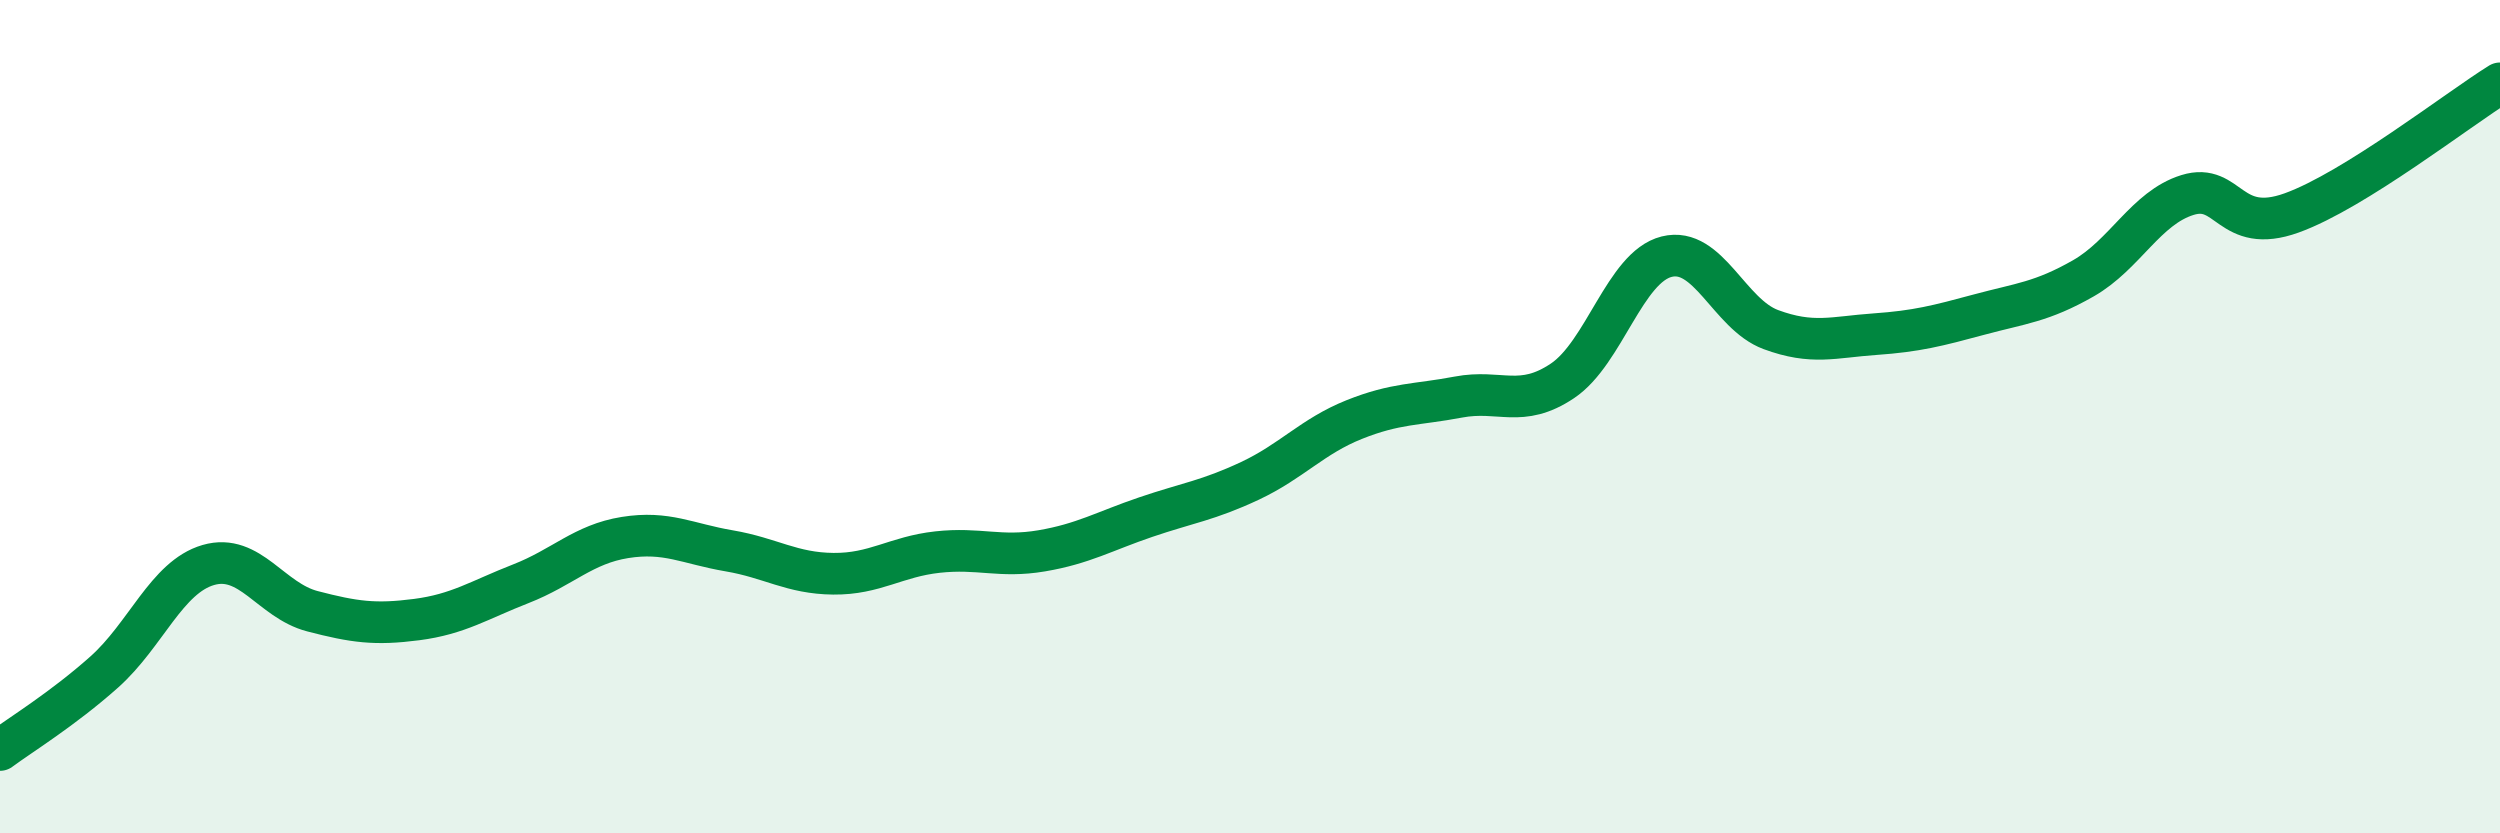 
    <svg width="60" height="20" viewBox="0 0 60 20" xmlns="http://www.w3.org/2000/svg">
      <path
        d="M 0,18 C 0.5,17.63 1.5,17.02 2.5,16.13 C 3.5,15.24 4,13.85 5,13.56 C 6,13.27 6.5,14.41 7.5,14.67 C 8.5,14.93 9,15 10,14.87 C 11,14.74 11.5,14.4 12.5,14.01 C 13.5,13.62 14,13.06 15,12.9 C 16,12.74 16.5,13.05 17.5,13.22 C 18.5,13.39 19,13.76 20,13.77 C 21,13.78 21.5,13.36 22.5,13.25 C 23.5,13.14 24,13.39 25,13.22 C 26,13.05 26.5,12.75 27.5,12.41 C 28.5,12.07 29,12.01 30,11.54 C 31,11.07 31.5,10.47 32.5,10.07 C 33.5,9.67 34,9.72 35,9.53 C 36,9.34 36.5,9.81 37.5,9.14 C 38.5,8.47 39,6.41 40,6.16 C 41,5.91 41.5,7.54 42.5,7.91 C 43.5,8.28 44,8.09 45,8.02 C 46,7.95 46.5,7.82 47.5,7.55 C 48.5,7.28 49,7.25 50,6.68 C 51,6.11 51.5,4.99 52.5,4.68 C 53.5,4.37 53.5,5.65 55,5.11 C 56.5,4.57 59,2.62 60,2L60 20L0 20Z"
        fill="#008740"
        opacity="0.1"
        stroke-linecap="round"
        stroke-linejoin="round"
      />
      <path
        d="M 0,18 C 0.5,17.63 1.5,17.02 2.5,16.13 C 3.5,15.24 4,13.85 5,13.56 C 6,13.27 6.5,14.41 7.5,14.67 C 8.5,14.93 9,15 10,14.87 C 11,14.74 11.5,14.4 12.5,14.01 C 13.5,13.62 14,13.06 15,12.9 C 16,12.74 16.5,13.05 17.5,13.22 C 18.5,13.39 19,13.76 20,13.77 C 21,13.78 21.5,13.36 22.5,13.25 C 23.5,13.14 24,13.39 25,13.22 C 26,13.05 26.5,12.75 27.5,12.41 C 28.5,12.07 29,12.01 30,11.54 C 31,11.07 31.5,10.47 32.5,10.07 C 33.5,9.67 34,9.72 35,9.53 C 36,9.34 36.5,9.81 37.5,9.14 C 38.5,8.47 39,6.41 40,6.16 C 41,5.91 41.5,7.54 42.5,7.91 C 43.5,8.28 44,8.09 45,8.02 C 46,7.95 46.5,7.82 47.5,7.55 C 48.5,7.28 49,7.25 50,6.68 C 51,6.11 51.5,4.99 52.5,4.68 C 53.5,4.37 53.5,5.65 55,5.11 C 56.5,4.57 59,2.62 60,2"
        stroke="#008740"
        stroke-width="1"
        fill="none"
        stroke-linecap="round"
        stroke-linejoin="round"
      />
    </svg>
  